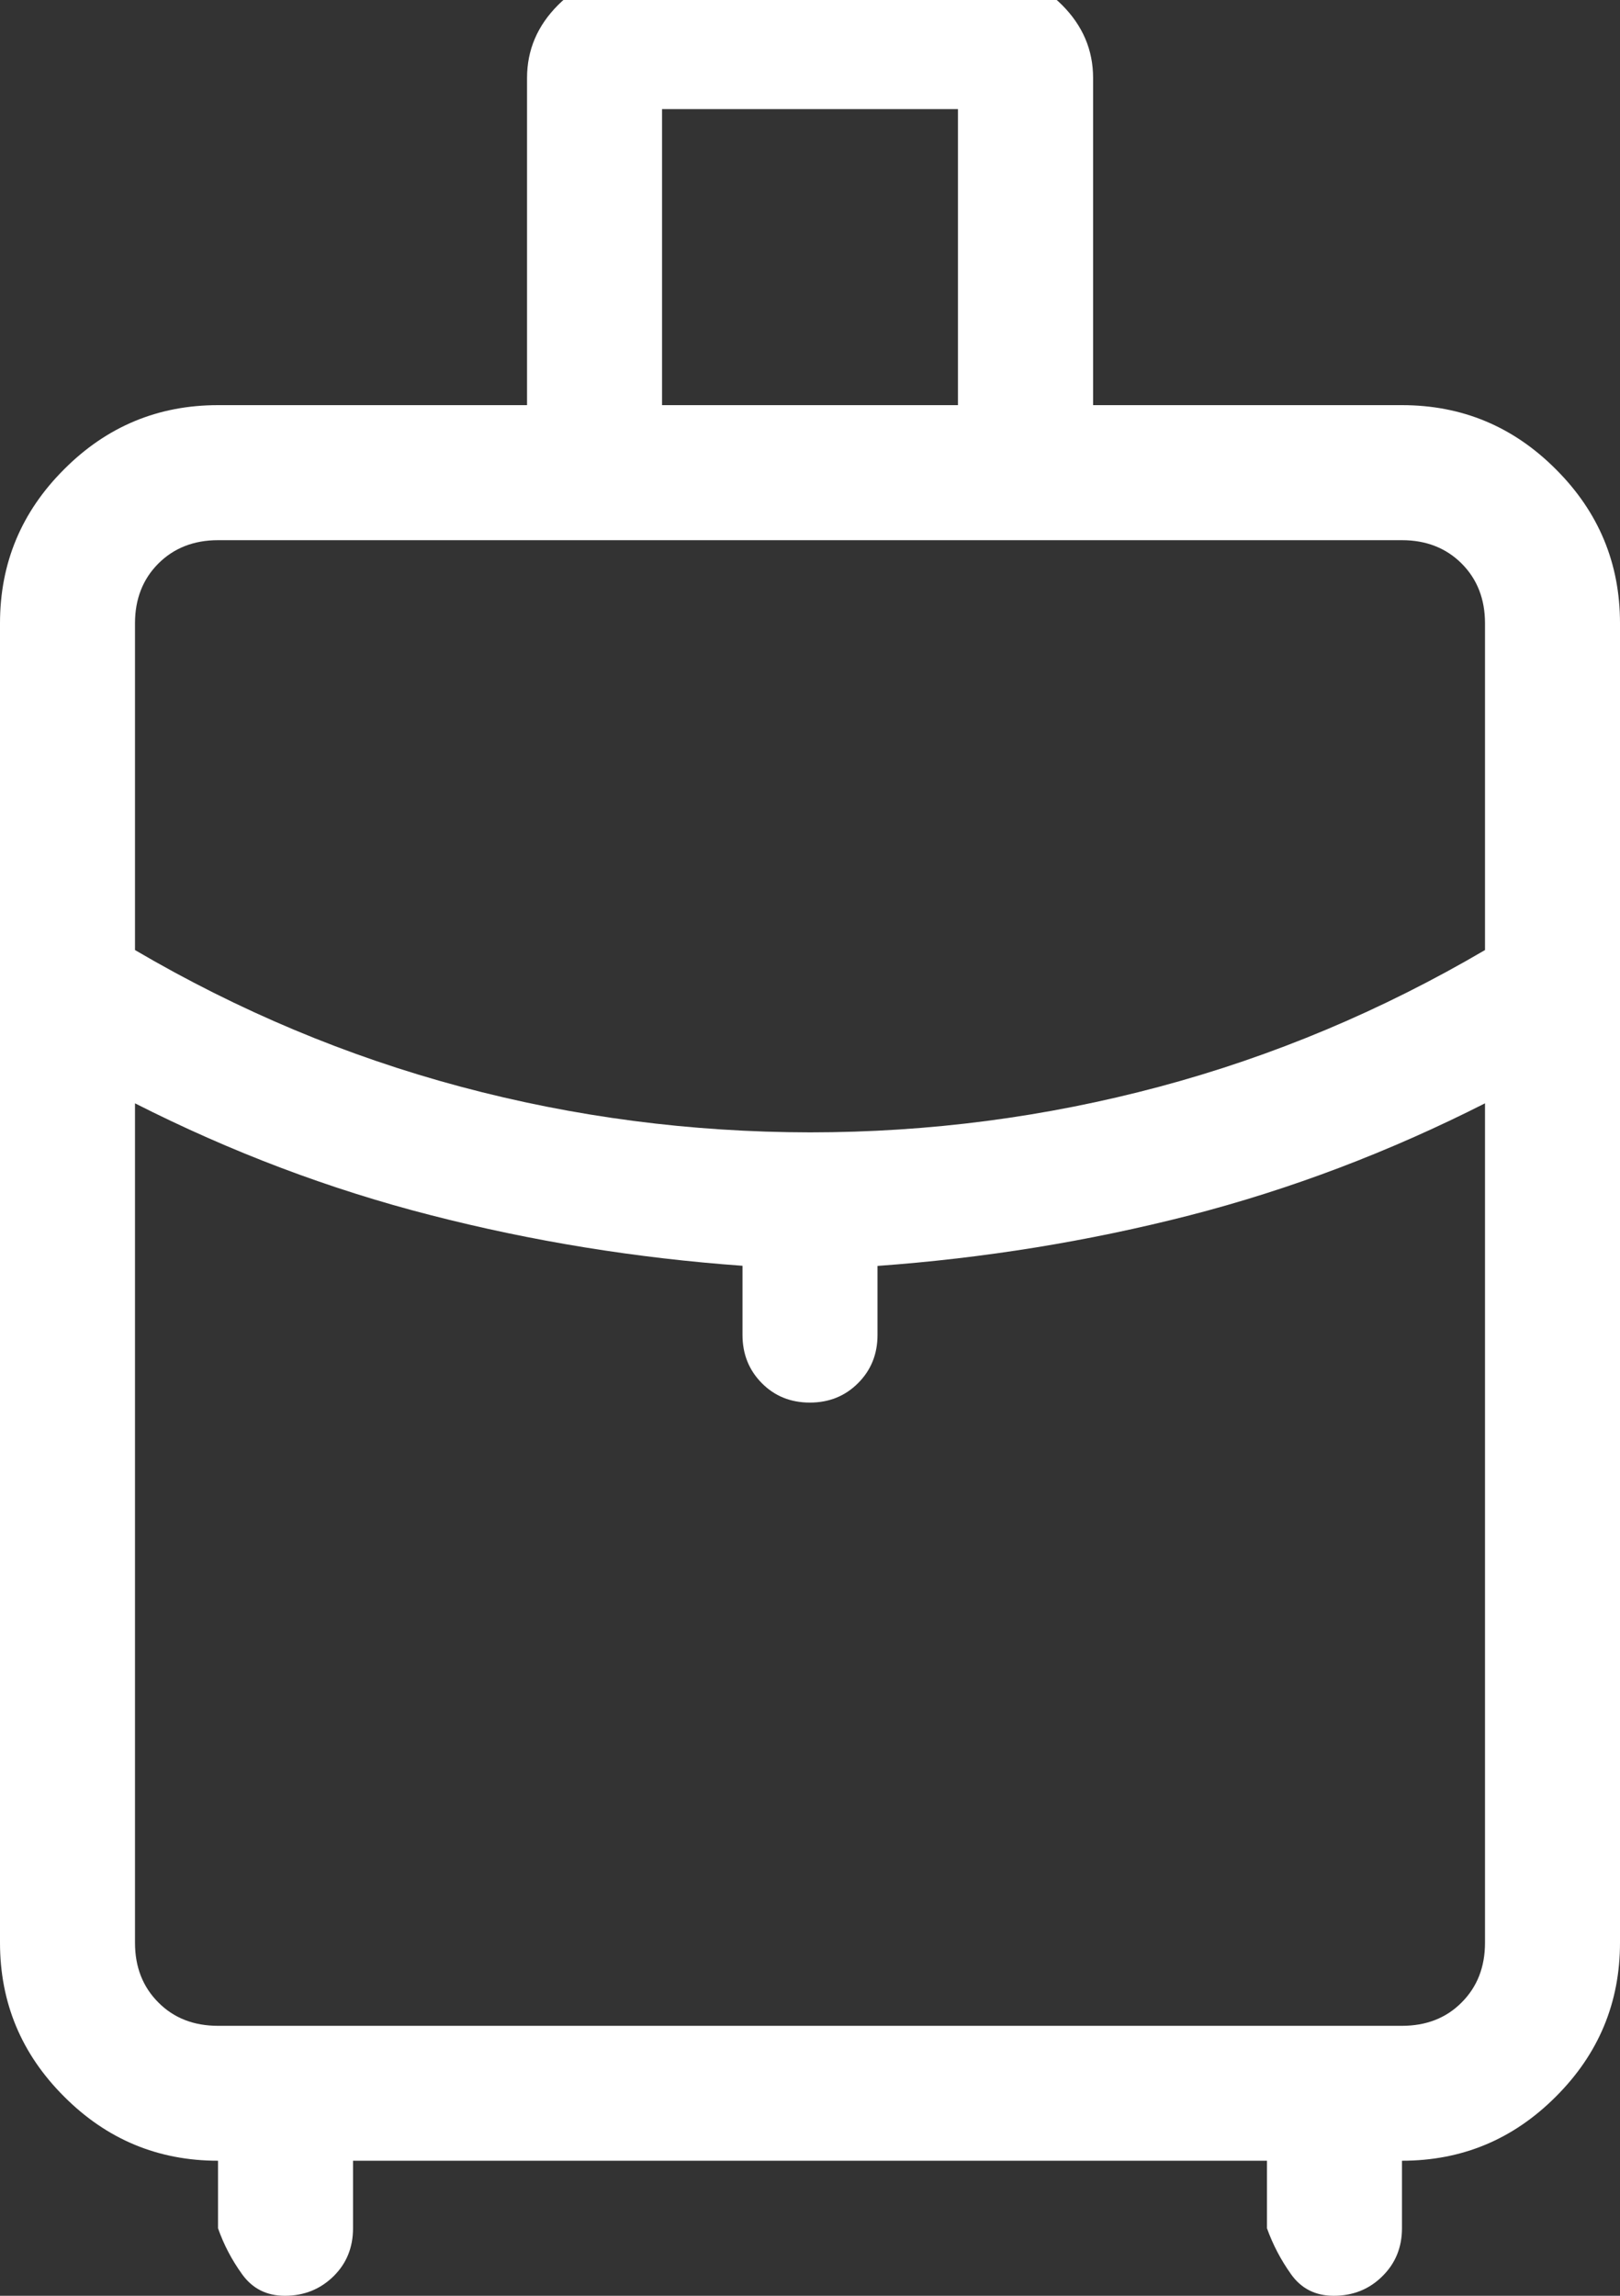 <svg width="12" height="17" viewBox="0 0 12 17" fill="none" xmlns="http://www.w3.org/2000/svg">
<rect x="0" y="0" width="12" height="17" fill="#333333" stroke="none"/>
<g clip-path="url(#clip0_2133_2727)">
<path d="M0 14.385V4.615C0 4.171 0.158 3.791 0.475 3.475C0.791 3.158 1.171 3 1.615 3H3.904V0.577C3.904 0.37 3.981 0.19 4.134 0.037C4.287 -0.116 4.467 -0.193 4.674 -0.193H7.327C7.534 -0.193 7.714 -0.116 7.867 0.037C8.02 0.19 8.097 0.37 8.097 0.577V3H10.385C10.829 3 11.209 3.158 11.525 3.475C11.842 3.791 12 4.171 12 4.615V14.385C12 14.829 11.842 15.209 11.525 15.525C11.209 15.842 10.829 16 10.385 16V16.5C10.385 16.642 10.336 16.761 10.239 16.856C10.142 16.952 10.022 17 9.879 17C9.744 17 9.639 16.947 9.563 16.84C9.487 16.733 9.428 16.62 9.385 16.5V16H2.615V16.5C2.615 16.642 2.567 16.761 2.47 16.856C2.373 16.951 2.253 17 2.11 17C1.975 17 1.87 16.947 1.793 16.84C1.716 16.733 1.657 16.62 1.615 16.5V16C1.171 16 0.791 15.842 0.475 15.525C0.158 15.209 0 14.829 0 14.385ZM4.904 3H7.096V0.808H4.904V3ZM6 8.385C6.883 8.385 7.746 8.272 8.588 8.047C9.43 7.822 10.234 7.484 11 7.035V4.615C11 4.436 10.942 4.288 10.827 4.173C10.712 4.058 10.564 4 10.385 4H1.615C1.436 4 1.288 4.058 1.173 4.173C1.058 4.288 1 4.436 1 4.615V7.035C1.767 7.485 2.571 7.822 3.413 8.047C4.255 8.272 5.117 8.384 6 8.385ZM5.5 9.885V9.373C4.71 9.316 3.94 9.191 3.19 8.998C2.44 8.806 1.71 8.53 1 8.17V14.386C1 14.566 1.058 14.713 1.173 14.828C1.288 14.944 1.436 15.001 1.615 15.001H10.385C10.564 15.001 10.712 14.944 10.827 14.828C10.942 14.713 11 14.566 11 14.386V8.17C10.29 8.53 9.56 8.807 8.81 9C8.06 9.192 7.29 9.317 6.5 9.374V9.886C6.5 10.027 6.452 10.146 6.356 10.242C6.26 10.338 6.141 10.386 5.999 10.386C5.857 10.386 5.738 10.338 5.643 10.242C5.548 10.146 5.5 10.027 5.5 9.885Z" fill="white"/>
</g>
<defs>
<clipPath id="clip0_2133_2727">
<rect width="12" height="17" fill="white"/>
</clipPath>
</defs>
</svg>
